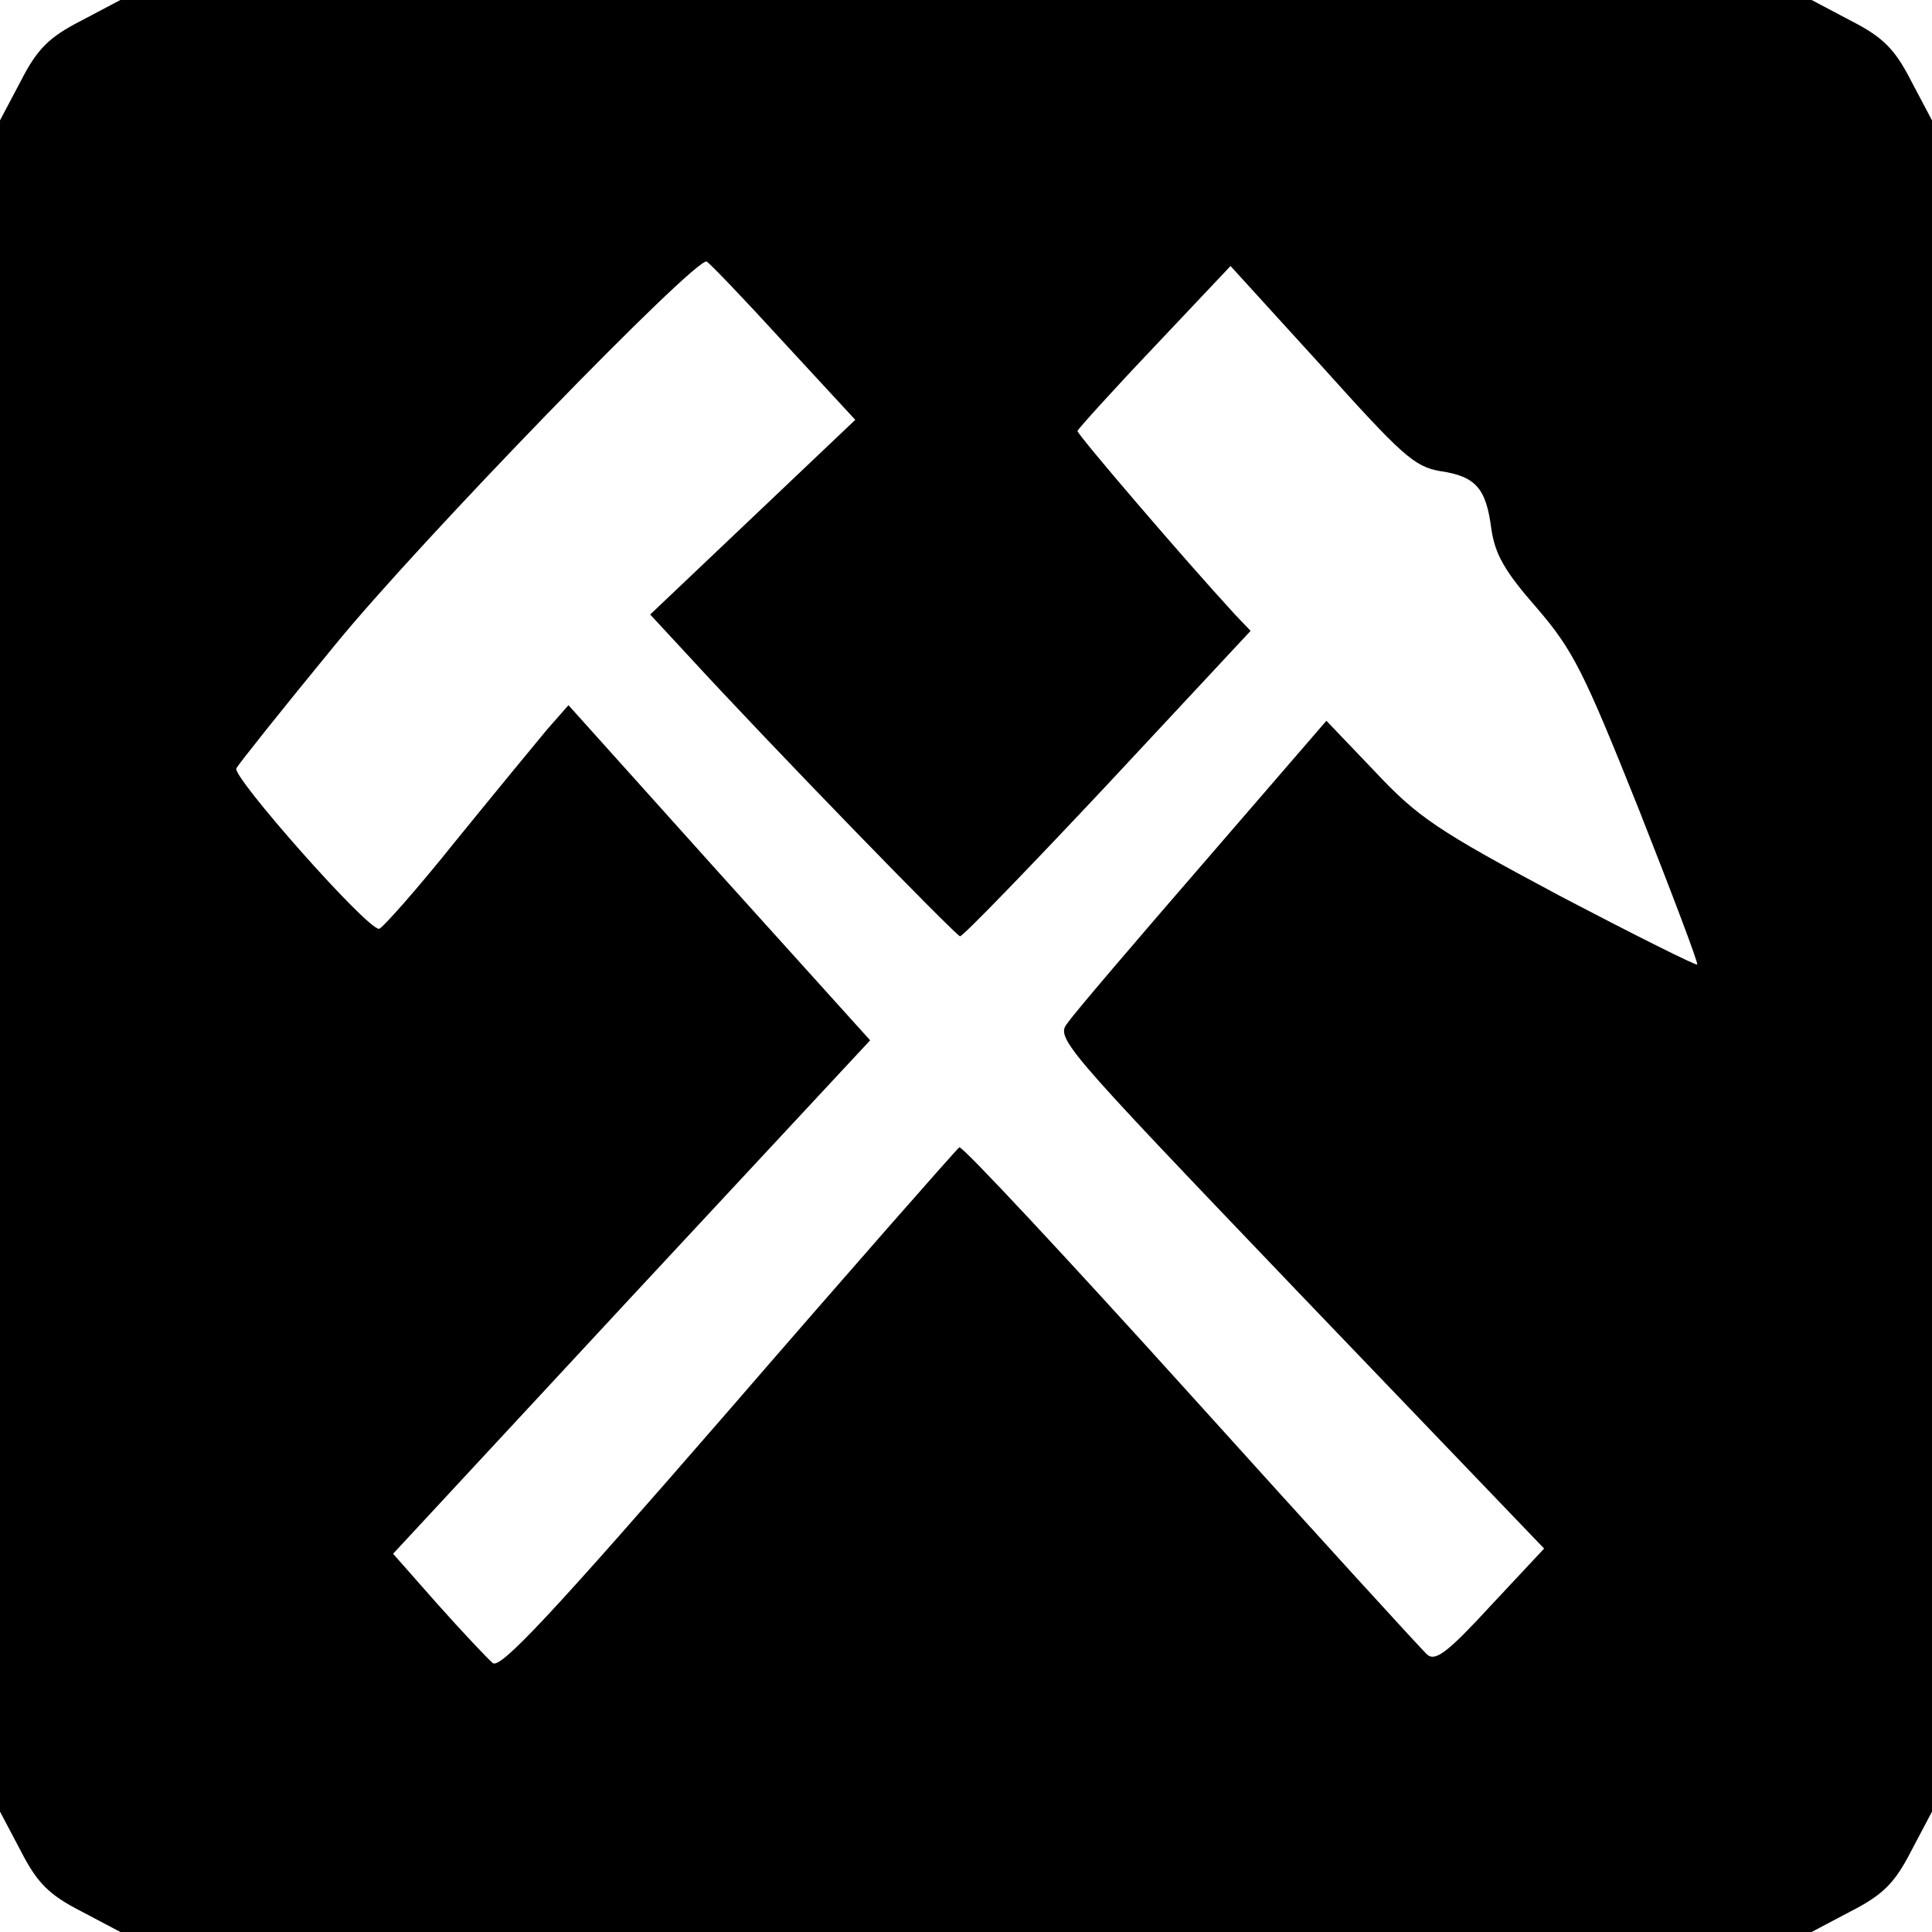 <?xml version="1.0" standalone="no"?>
<!DOCTYPE svg PUBLIC "-//W3C//DTD SVG 20010904//EN"
 "http://www.w3.org/TR/2001/REC-SVG-20010904/DTD/svg10.dtd">
<svg version="1.0" xmlns="http://www.w3.org/2000/svg"
 width="260pt" height="260pt" viewBox="0 0 260 260"
 preserveAspectRatio="xMidYMid meet">
<g transform="translate(0,260) scale(0.1,-0.1)"
fill="#000000" stroke="none">
<path d="M109 2572 c-43 -22 -59 -38 -81 -81 l-28 -53 0 -1138 0 -1138 28 -53
c22 -43 38 -59 81 -81 l53 -28 1138 0 1138 0 53 28 c43 22 59 38 81 81 l28 53
0 1138 0 1138 -28 53 c-22 43 -38 59 -81 81 l-53 28 -1138 0 -1138 0 -53 -28z
m945 -432 l97 -105 -138 -131 -138 -131 50 -54 c110 -120 362 -379 367 -379 4
0 93 92 199 205 l192 206 -21 22 c-69 75 -212 242 -212 247 1 3 47 54 104 114
l102 108 122 -134 c108 -120 125 -136 160 -142 48 -7 62 -23 69 -78 5 -34 18
-57 61 -106 49 -57 63 -85 137 -270 45 -114 81 -209 79 -210 -1 -2 -85 40
-186 93 -163 87 -190 105 -248 167 l-65 68 -165 -191 c-91 -105 -173 -201
-182 -214 -18 -22 -17 -23 311 -366 l329 -343 -72 -77 c-57 -62 -74 -75 -85
-66 -8 7 -151 164 -318 349 -168 186 -308 336 -312 334 -4 -3 -144 -162 -311
-355 -238 -274 -307 -348 -317 -339 -7 6 -41 42 -74 79 l-60 68 321 346 321
345 -203 225 -203 226 -29 -33 c-15 -18 -71 -86 -123 -150 -52 -65 -99 -118
-103 -118 -17 0 -198 205 -192 216 4 7 63 81 132 165 113 139 486 523 501 517
4 -2 50 -50 103 -108z"/>
</g>
</svg>
